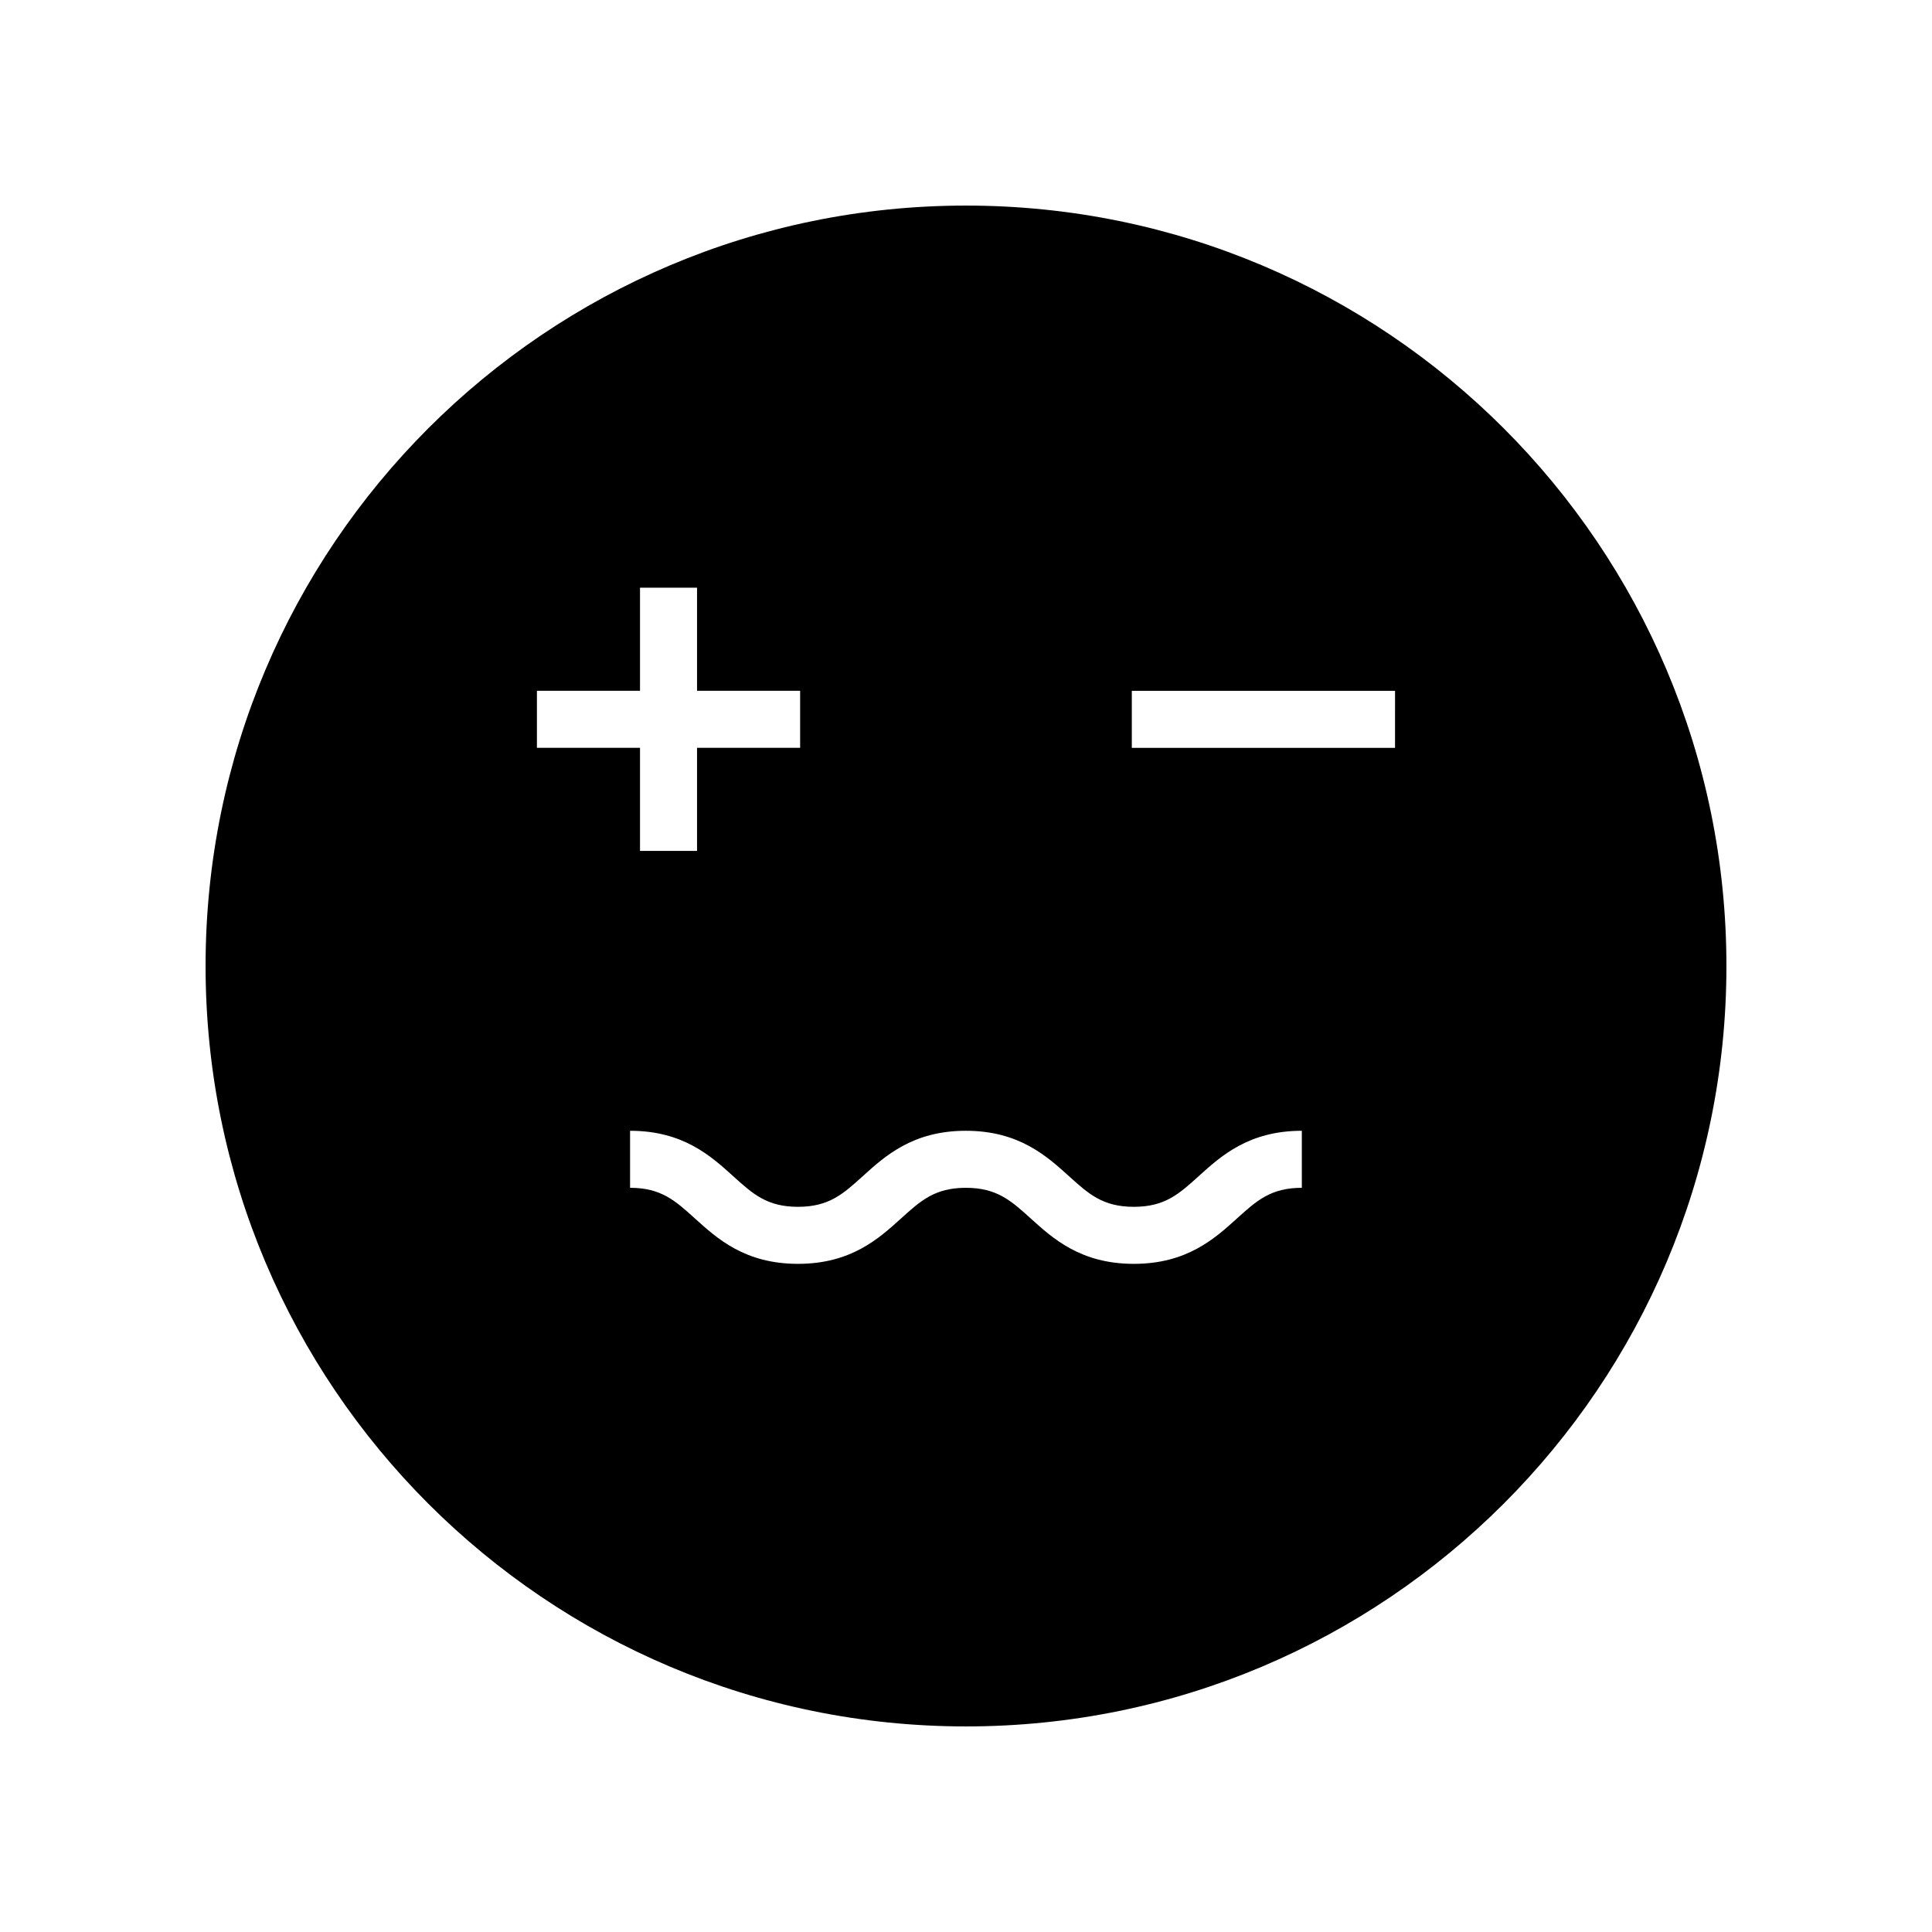 <?xml version="1.0" encoding="UTF-8"?>
<!-- Uploaded to: SVG Find, www.svgrepo.com, Generator: SVG Find Mixer Tools -->
<svg fill="#000000" width="800px" height="800px" version="1.1" viewBox="144 144 512 512" xmlns="http://www.w3.org/2000/svg">
 <path d="m400 198.48c-111.3 0-201.52 90.227-201.52 201.52s90.227 201.52 201.52 201.52 201.52-90.227 201.52-201.52c0-111.3-90.227-201.52-201.52-201.52zm-113.71 128.59h27.32v-27.324h15.113v27.324h27.32v15.113h-27.32v27.32h-15.113v-27.32h-27.32zm202.71 131.71c-8.215 0-11.98 3.406-17.188 8.121-5.918 5.359-13.289 12.031-27.332 12.031s-21.41-6.672-27.332-12.031c-5.207-4.715-8.969-8.121-17.188-8.121-8.207 0-11.965 3.406-17.172 8.121-5.914 5.359-13.277 12.031-27.312 12.031s-21.402-6.672-27.32-12.031c-5.207-4.715-8.969-8.121-17.18-8.121v-15.113c14.043 0 21.406 6.672 27.324 12.031 5.207 4.715 8.965 8.121 17.176 8.121 8.203 0 11.961-3.406 17.164-8.117 5.914-5.363 13.277-12.035 27.316-12.035 14.043 0 21.41 6.672 27.332 12.031 5.207 4.715 8.969 8.121 17.188 8.121 8.215 0 11.98-3.406 17.188-8.121 5.918-5.359 13.289-12.031 27.332-12.031zm24.695-116.59h-69.754v-15.113h69.758z"/>
</svg>